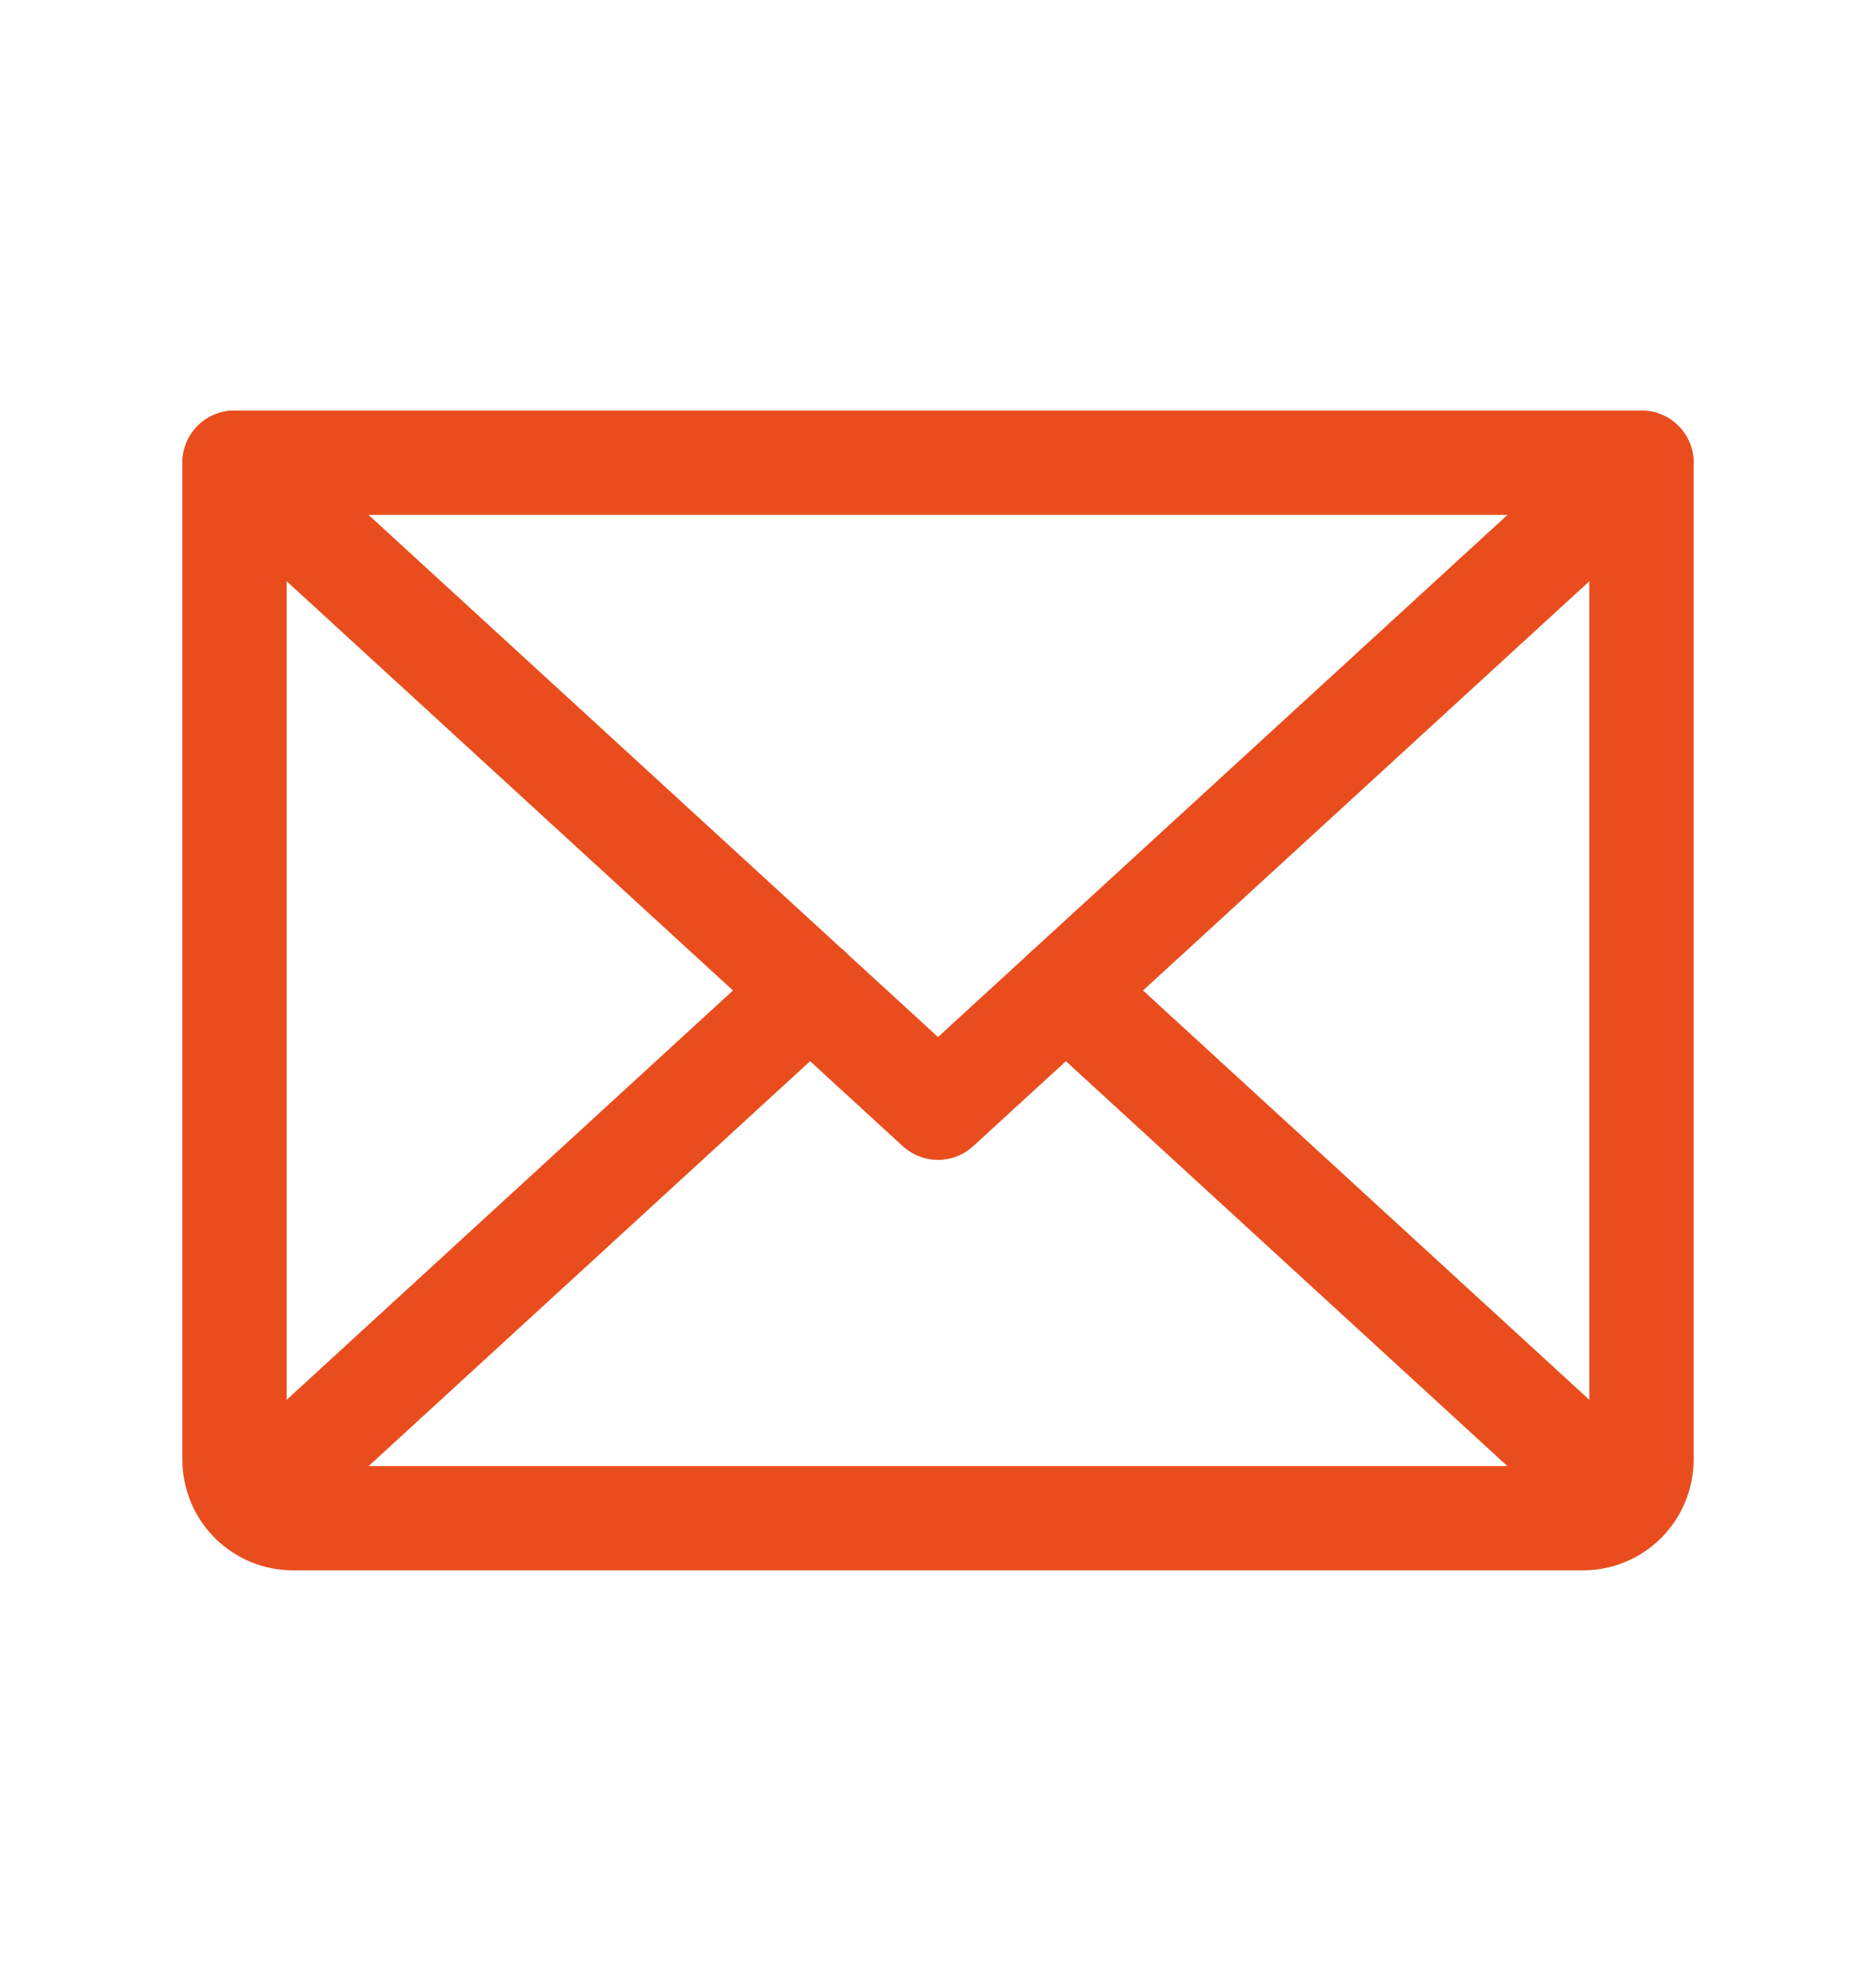 <svg width="18" height="19" viewBox="0 0 18 19" fill="none" xmlns="http://www.w3.org/2000/svg">
<g clip-path="url(#clip0_6096_967)">
<path d="M15.75 4.438L9 10.625L2.25 4.438" stroke="#E94D1D" stroke-linecap="round" stroke-linejoin="round"/>
<path d="M2.25 4.438H15.75V14C15.75 14.149 15.691 14.292 15.585 14.398C15.48 14.503 15.337 14.562 15.188 14.562H2.812C2.663 14.562 2.52 14.503 2.415 14.398C2.309 14.292 2.25 14.149 2.25 14V4.438Z" stroke="#E94D1D" stroke-linecap="round" stroke-linejoin="round"/>
<path d="M7.773 9.5L2.424 14.404" stroke="#E94D1D" stroke-linecap="round" stroke-linejoin="round"/>
<path d="M15.576 14.404L10.227 9.5" stroke="#E94D1D" stroke-linecap="round" stroke-linejoin="round"/>
</g>
<defs>
<clipPath id="clip0_6096_967">
<rect width="18" height="18" fill="white" transform="translate(0 0.5)"/>
</clipPath>
</defs>
</svg>
